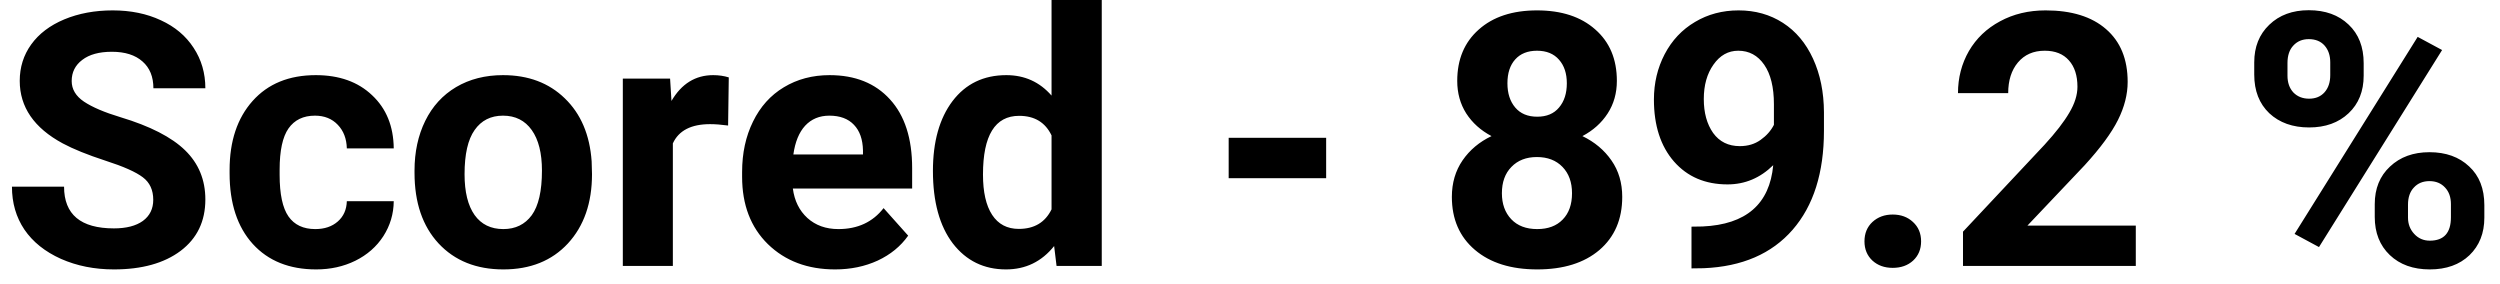 <svg width="141" height="16" viewBox="0 0 141 16" fill="none" xmlns="http://www.w3.org/2000/svg">
<path d="M8.643 11.27C8.643 10.716 8.447 10.293 8.057 10C7.666 9.701 6.963 9.388 5.947 9.062C4.932 8.73 4.128 8.405 3.535 8.086C1.921 7.214 1.113 6.038 1.113 4.561C1.113 3.792 1.328 3.109 1.758 2.51C2.194 1.904 2.816 1.432 3.623 1.094C4.437 0.755 5.348 0.586 6.357 0.586C7.373 0.586 8.278 0.771 9.072 1.143C9.867 1.507 10.482 2.025 10.918 2.695C11.361 3.366 11.582 4.128 11.582 4.98H8.652C8.652 4.329 8.447 3.825 8.037 3.467C7.627 3.102 7.051 2.92 6.309 2.92C5.592 2.92 5.036 3.073 4.639 3.379C4.242 3.678 4.043 4.076 4.043 4.57C4.043 5.033 4.274 5.42 4.736 5.732C5.205 6.045 5.892 6.338 6.797 6.611C8.464 7.113 9.678 7.734 10.44 8.477C11.201 9.219 11.582 10.143 11.582 11.25C11.582 12.48 11.117 13.447 10.185 14.15C9.255 14.847 8.001 15.195 6.426 15.195C5.332 15.195 4.336 14.997 3.438 14.6C2.539 14.196 1.852 13.646 1.377 12.949C0.908 12.253 0.674 11.445 0.674 10.527H3.613C3.613 12.096 4.551 12.881 6.426 12.881C7.122 12.881 7.666 12.741 8.057 12.461C8.447 12.175 8.643 11.777 8.643 11.27ZM17.783 12.92C18.304 12.92 18.727 12.777 19.053 12.49C19.378 12.204 19.547 11.823 19.561 11.348H22.207C22.201 12.064 22.005 12.721 21.621 13.32C21.237 13.913 20.71 14.375 20.039 14.707C19.375 15.033 18.639 15.195 17.832 15.195C16.322 15.195 15.13 14.717 14.258 13.76C13.385 12.796 12.949 11.468 12.949 9.775V9.59C12.949 7.962 13.382 6.663 14.248 5.693C15.114 4.723 16.302 4.238 17.812 4.238C19.134 4.238 20.192 4.616 20.986 5.371C21.787 6.12 22.194 7.119 22.207 8.369H19.561C19.547 7.822 19.378 7.38 19.053 7.041C18.727 6.696 18.297 6.523 17.764 6.523C17.106 6.523 16.608 6.764 16.27 7.246C15.938 7.721 15.771 8.496 15.771 9.57V9.863C15.771 10.95 15.938 11.732 16.27 12.207C16.602 12.682 17.106 12.92 17.783 12.92ZM23.379 9.619C23.379 8.571 23.581 7.637 23.984 6.816C24.388 5.996 24.967 5.361 25.723 4.912C26.484 4.463 27.366 4.238 28.369 4.238C29.795 4.238 30.957 4.674 31.855 5.547C32.76 6.419 33.265 7.604 33.369 9.102L33.389 9.824C33.389 11.445 32.936 12.747 32.031 13.73C31.126 14.707 29.912 15.195 28.389 15.195C26.865 15.195 25.648 14.707 24.736 13.73C23.831 12.754 23.379 11.426 23.379 9.746V9.619ZM26.201 9.824C26.201 10.827 26.39 11.595 26.768 12.129C27.145 12.656 27.686 12.92 28.389 12.92C29.072 12.92 29.606 12.659 29.99 12.139C30.374 11.611 30.566 10.771 30.566 9.619C30.566 8.636 30.374 7.874 29.99 7.334C29.606 6.794 29.066 6.523 28.369 6.523C27.679 6.523 27.145 6.794 26.768 7.334C26.39 7.868 26.201 8.698 26.201 9.824ZM41.065 7.08C40.68 7.028 40.342 7.002 40.049 7.002C38.981 7.002 38.281 7.363 37.949 8.086V15H35.127V4.434H37.793L37.871 5.693C38.438 4.723 39.222 4.238 40.225 4.238C40.537 4.238 40.83 4.281 41.103 4.365L41.065 7.08ZM47.1 15.195C45.55 15.195 44.287 14.72 43.31 13.77C42.34 12.819 41.855 11.553 41.855 9.971V9.697C41.855 8.636 42.06 7.689 42.471 6.855C42.881 6.016 43.46 5.371 44.209 4.922C44.964 4.466 45.824 4.238 46.787 4.238C48.232 4.238 49.368 4.694 50.195 5.605C51.029 6.517 51.445 7.809 51.445 9.482V10.635H44.717C44.808 11.325 45.081 11.878 45.537 12.295C45.999 12.712 46.582 12.92 47.285 12.92C48.372 12.92 49.222 12.526 49.834 11.738L51.221 13.291C50.797 13.89 50.225 14.359 49.502 14.697C48.779 15.029 47.978 15.195 47.1 15.195ZM46.777 6.523C46.217 6.523 45.762 6.712 45.41 7.09C45.065 7.467 44.844 8.008 44.746 8.711H48.672V8.486C48.659 7.861 48.49 7.38 48.164 7.041C47.839 6.696 47.376 6.523 46.777 6.523ZM52.617 9.639C52.617 7.992 52.985 6.68 53.721 5.703C54.463 4.727 55.475 4.238 56.758 4.238C57.786 4.238 58.636 4.622 59.307 5.391V0H62.139V15H59.59L59.453 13.877C58.75 14.756 57.845 15.195 56.738 15.195C55.495 15.195 54.495 14.707 53.74 13.73C52.992 12.747 52.617 11.383 52.617 9.639ZM55.44 9.844C55.44 10.833 55.612 11.592 55.957 12.119C56.302 12.646 56.803 12.91 57.461 12.91C58.333 12.91 58.949 12.542 59.307 11.807V7.637C58.955 6.901 58.346 6.533 57.48 6.533C56.12 6.533 55.44 7.637 55.44 9.844ZM74.795 10.049H69.297V7.773H74.795V10.049ZM91.191 4.561C91.191 5.251 91.019 5.863 90.674 6.396C90.329 6.93 89.853 7.357 89.248 7.676C89.938 8.008 90.485 8.467 90.889 9.053C91.292 9.632 91.494 10.316 91.494 11.104C91.494 12.367 91.064 13.366 90.205 14.102C89.346 14.831 88.177 15.195 86.699 15.195C85.221 15.195 84.049 14.828 83.184 14.092C82.318 13.356 81.885 12.36 81.885 11.104C81.885 10.316 82.087 9.629 82.49 9.043C82.894 8.457 83.438 8.001 84.121 7.676C83.516 7.357 83.04 6.93 82.695 6.396C82.357 5.863 82.188 5.251 82.188 4.561C82.188 3.35 82.591 2.386 83.398 1.67C84.206 0.947 85.303 0.586 86.689 0.586C88.07 0.586 89.163 0.944 89.971 1.66C90.784 2.37 91.191 3.337 91.191 4.561ZM88.662 10.898C88.662 10.28 88.483 9.785 88.125 9.414C87.767 9.043 87.285 8.857 86.68 8.857C86.081 8.857 85.602 9.043 85.244 9.414C84.886 9.779 84.707 10.273 84.707 10.898C84.707 11.504 84.883 11.992 85.234 12.363C85.586 12.734 86.074 12.92 86.699 12.92C87.311 12.92 87.79 12.741 88.135 12.383C88.486 12.025 88.662 11.53 88.662 10.898ZM88.369 4.697C88.369 4.144 88.223 3.701 87.93 3.369C87.637 3.031 87.223 2.861 86.689 2.861C86.162 2.861 85.752 3.024 85.459 3.35C85.166 3.675 85.019 4.124 85.019 4.697C85.019 5.264 85.166 5.719 85.459 6.064C85.752 6.41 86.165 6.582 86.699 6.582C87.233 6.582 87.643 6.41 87.93 6.064C88.223 5.719 88.369 5.264 88.369 4.697ZM100.01 9.316C99.274 10.039 98.415 10.4 97.432 10.4C96.175 10.4 95.169 9.971 94.414 9.111C93.659 8.245 93.281 7.08 93.281 5.615C93.281 4.684 93.483 3.831 93.887 3.057C94.297 2.275 94.867 1.67 95.596 1.24C96.325 0.804 97.145 0.586 98.057 0.586C98.994 0.586 99.828 0.82 100.557 1.289C101.286 1.758 101.852 2.432 102.256 3.311C102.66 4.189 102.865 5.195 102.871 6.328V7.373C102.871 9.743 102.282 11.605 101.104 12.959C99.925 14.313 98.255 15.036 96.094 15.127L95.4 15.137V12.783L96.025 12.773C98.48 12.663 99.808 11.51 100.01 9.316ZM98.125 8.242C98.581 8.242 98.971 8.125 99.297 7.891C99.629 7.656 99.88 7.373 100.049 7.041V5.879C100.049 4.922 99.867 4.18 99.502 3.652C99.137 3.125 98.649 2.861 98.037 2.861C97.471 2.861 97.005 3.122 96.641 3.643C96.276 4.157 96.094 4.805 96.094 5.586C96.094 6.361 96.269 6.999 96.621 7.5C96.979 7.995 97.481 8.242 98.125 8.242ZM105.156 13.613C105.156 13.164 105.306 12.8 105.605 12.52C105.911 12.24 106.292 12.1 106.748 12.1C107.21 12.1 107.591 12.24 107.891 12.52C108.197 12.8 108.35 13.164 108.35 13.613C108.35 14.056 108.2 14.417 107.9 14.697C107.601 14.971 107.217 15.107 106.748 15.107C106.286 15.107 105.905 14.971 105.605 14.697C105.306 14.417 105.156 14.056 105.156 13.613ZM120.459 15H110.713V13.066L115.312 8.164C115.944 7.474 116.41 6.872 116.709 6.357C117.015 5.843 117.168 5.355 117.168 4.893C117.168 4.261 117.008 3.766 116.689 3.408C116.37 3.044 115.915 2.861 115.322 2.861C114.684 2.861 114.18 3.083 113.809 3.525C113.444 3.962 113.262 4.538 113.262 5.254H110.43C110.43 4.388 110.635 3.597 111.045 2.881C111.462 2.165 112.048 1.605 112.803 1.201C113.558 0.791 114.414 0.586 115.371 0.586C116.836 0.586 117.972 0.938 118.779 1.641C119.593 2.344 120 3.337 120 4.619C120 5.322 119.818 6.038 119.453 6.768C119.089 7.497 118.464 8.346 117.578 9.316L114.346 12.725H120.459V15ZM127.139 3.516C127.139 2.643 127.422 1.937 127.988 1.396C128.555 0.85 129.297 0.576 130.215 0.576C131.146 0.576 131.895 0.846 132.461 1.387C133.027 1.921 133.311 2.646 133.311 3.564V4.268C133.311 5.146 133.027 5.853 132.461 6.387C131.895 6.921 131.152 7.188 130.234 7.188C129.31 7.188 128.561 6.921 127.988 6.387C127.422 5.846 127.139 5.12 127.139 4.209V3.516ZM129.014 4.268C129.014 4.658 129.124 4.974 129.346 5.215C129.574 5.449 129.87 5.566 130.234 5.566C130.599 5.566 130.889 5.446 131.104 5.205C131.318 4.964 131.426 4.642 131.426 4.238V3.516C131.426 3.125 131.318 2.809 131.104 2.568C130.889 2.327 130.592 2.207 130.215 2.207C129.857 2.207 129.567 2.327 129.346 2.568C129.124 2.803 129.014 3.132 129.014 3.555V4.268ZM133.936 11.514C133.936 10.635 134.222 9.928 134.795 9.395C135.368 8.854 136.11 8.584 137.021 8.584C137.946 8.584 138.691 8.851 139.258 9.385C139.831 9.912 140.117 10.641 140.117 11.572V12.275C140.117 13.148 139.837 13.854 139.277 14.395C138.717 14.928 137.972 15.195 137.041 15.195C136.104 15.195 135.352 14.925 134.785 14.385C134.219 13.844 133.936 13.128 133.936 12.236V11.514ZM135.811 12.275C135.811 12.633 135.928 12.94 136.162 13.193C136.396 13.447 136.689 13.574 137.041 13.574C137.835 13.574 138.232 13.135 138.232 12.256V11.514C138.232 11.123 138.122 10.81 137.9 10.576C137.679 10.335 137.386 10.215 137.021 10.215C136.657 10.215 136.364 10.335 136.143 10.576C135.921 10.81 135.811 11.133 135.811 11.543V12.275ZM130.791 13.935L129.414 13.193L136.357 2.08L137.734 2.822L130.791 13.935Z" fill="black"/>
</svg>
